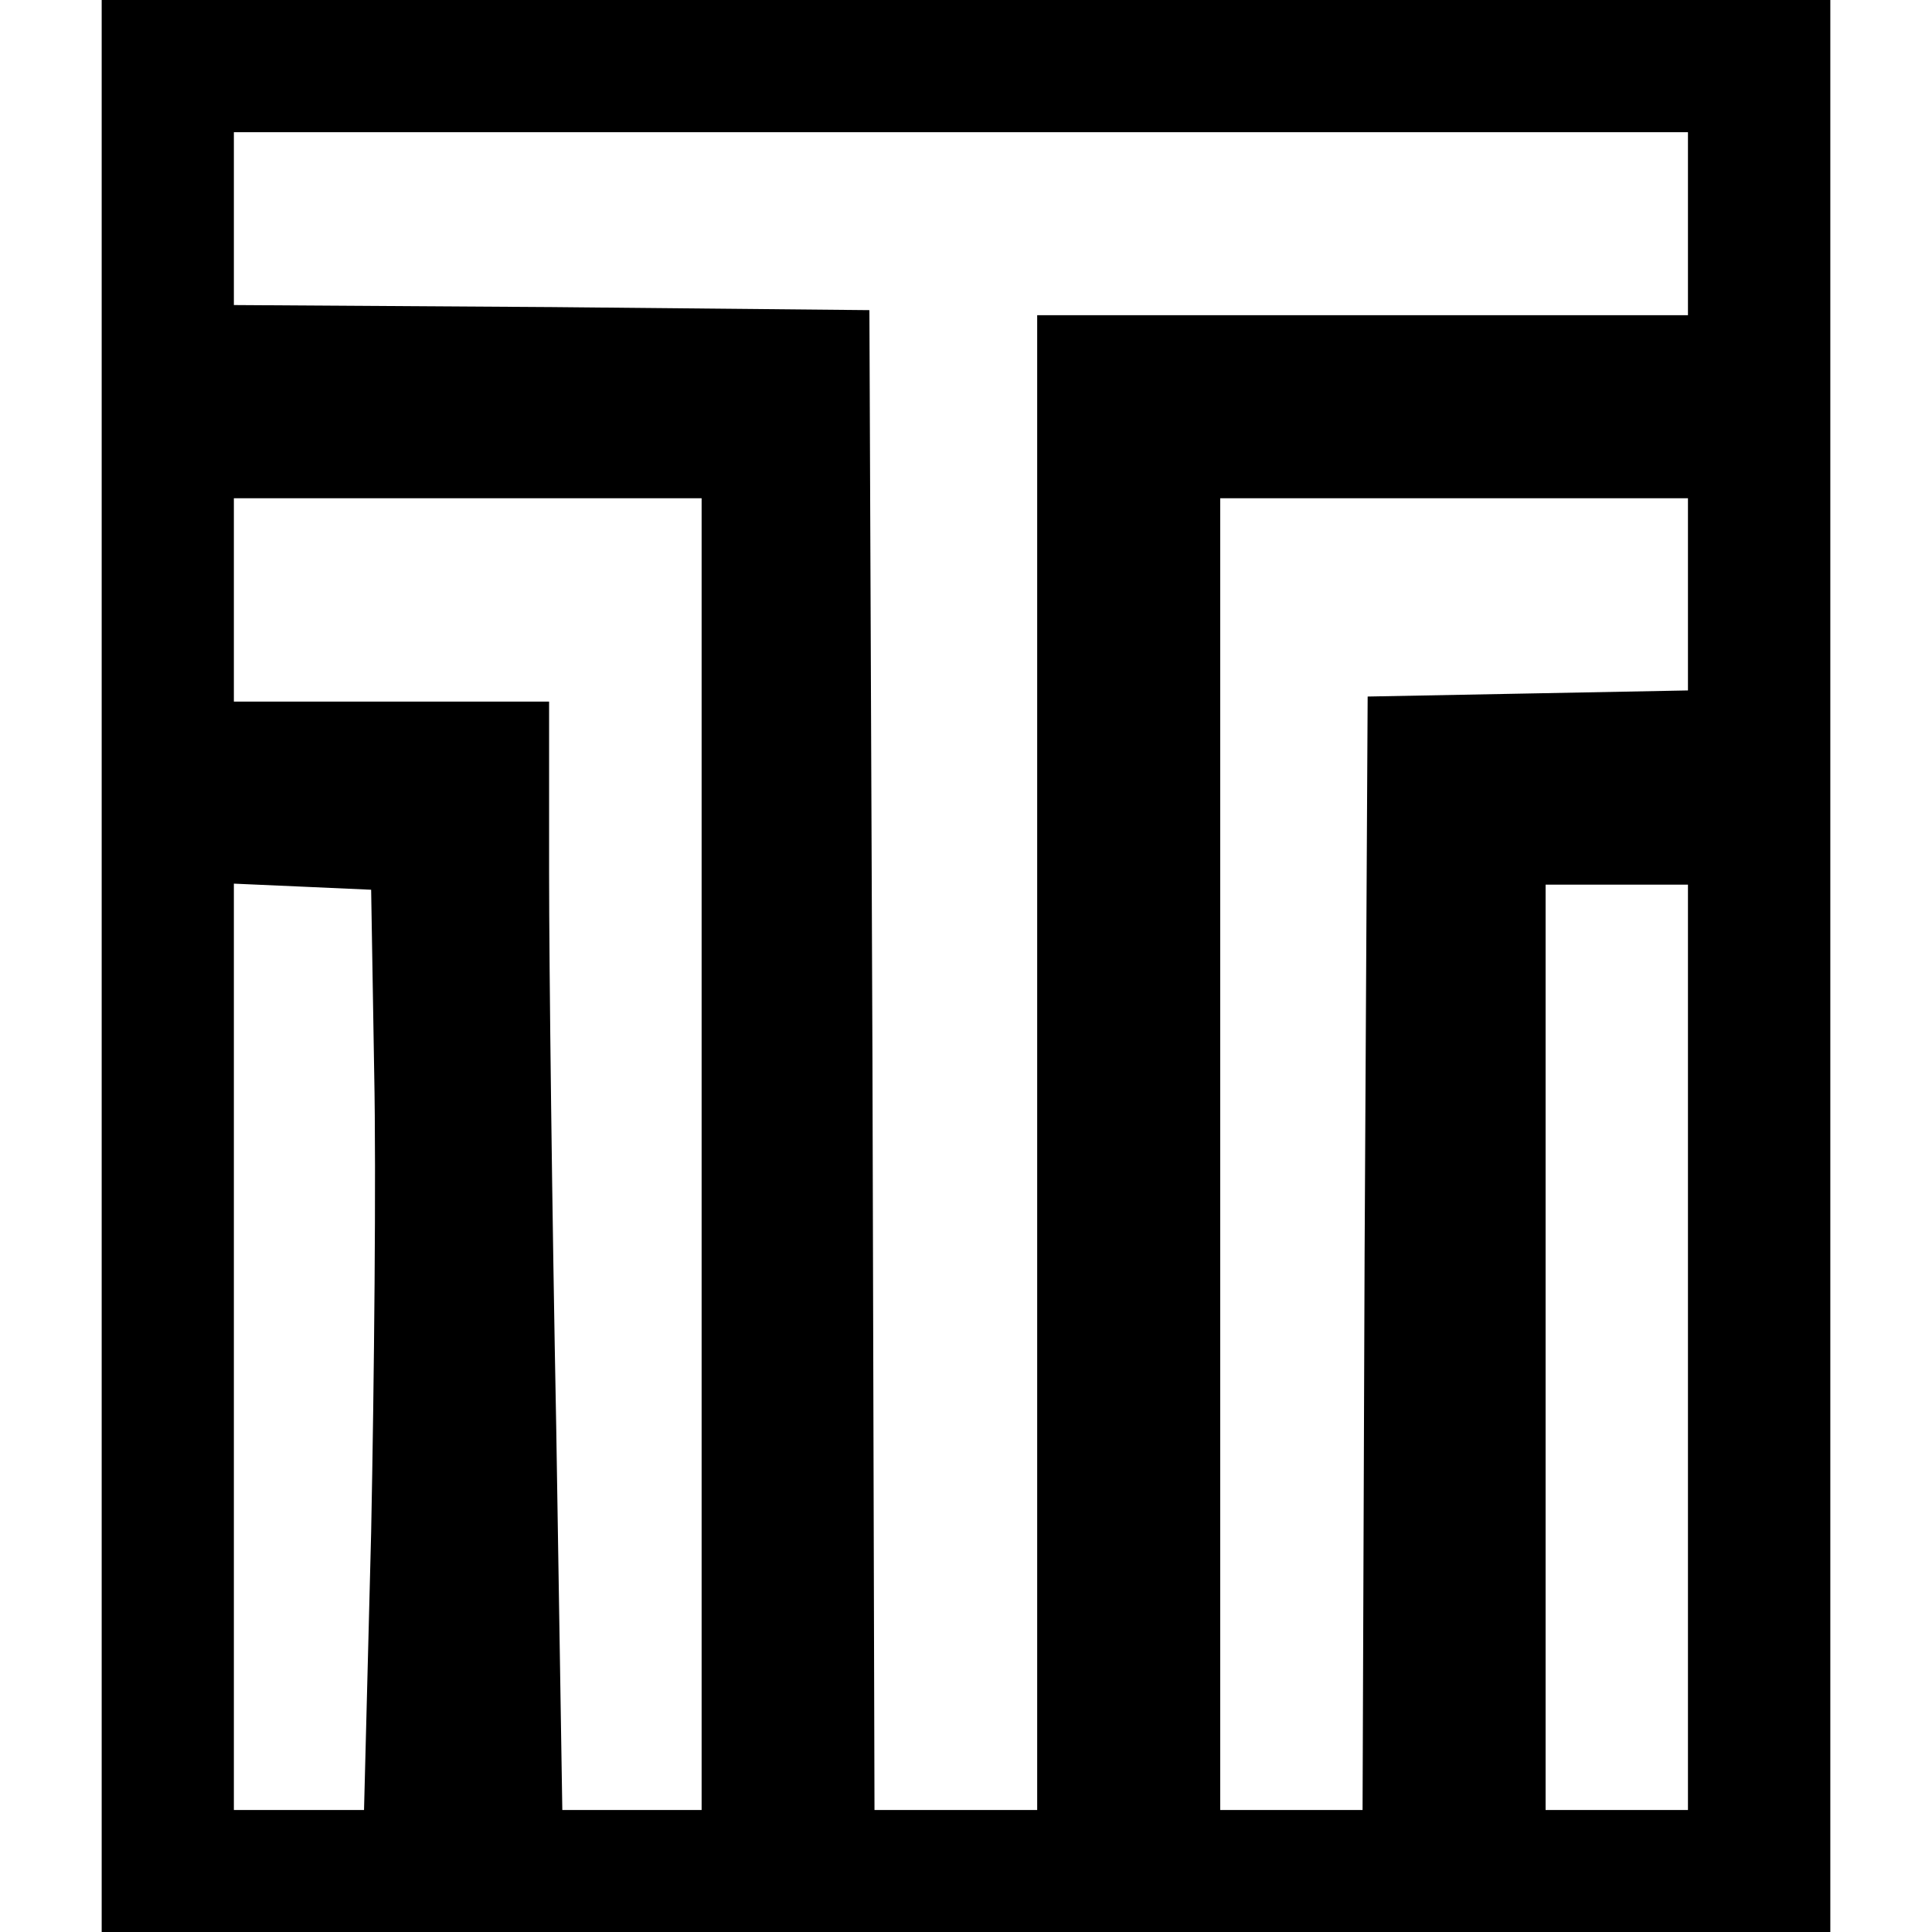 <?xml version="1.0" standalone="no"?>
<!DOCTYPE svg PUBLIC "-//W3C//DTD SVG 20010904//EN"
 "http://www.w3.org/TR/2001/REC-SVG-20010904/DTD/svg10.dtd">
<svg version="1.0" xmlns="http://www.w3.org/2000/svg"
 width="190pt" height="190pt" viewBox="0 0 190 190"
 preserveAspectRatio="xMidYMid meet">
<g transform="translate(0,190) scale(0.1,-0.1)"
fill="#000000" stroke="none">
<path d="M100 950 l0 -950 850 0 850 0 0 950 0 950 -850 0 -850 0 0 -950z
m1560 730 l0 -90 -320 0 -320 0 0 -735 0 -735 -80 0 -80 0 -2 738 -3 737 -312
3 -313 2 0 85 0 85 715 0 715 0 0 -90z m-970 -915 l0 -645 -68 0 -69 0 -6 377
c-4 207 -7 452 -7 545 l0 168 -155 0 -155 0 0 100 0 100 230 0 230 0 0 -645z
m970 550 l0 -94 -157 -3 -158 -3 -3 -548 -2 -547 -70 0 -70 0 0 645 0 645 230
0 230 0 0 -95z m-1292 -470 c2 -99 0 -303 -3 -452 l-7 -273 -64 0 -64 0 0 455
0 456 68 -3 67 -3 3 -180z m1292 -270 l0 -455 -70 0 -70 0 0 455 0 455 70 0
70 0 0 -455z"/>
</g>
</svg>
